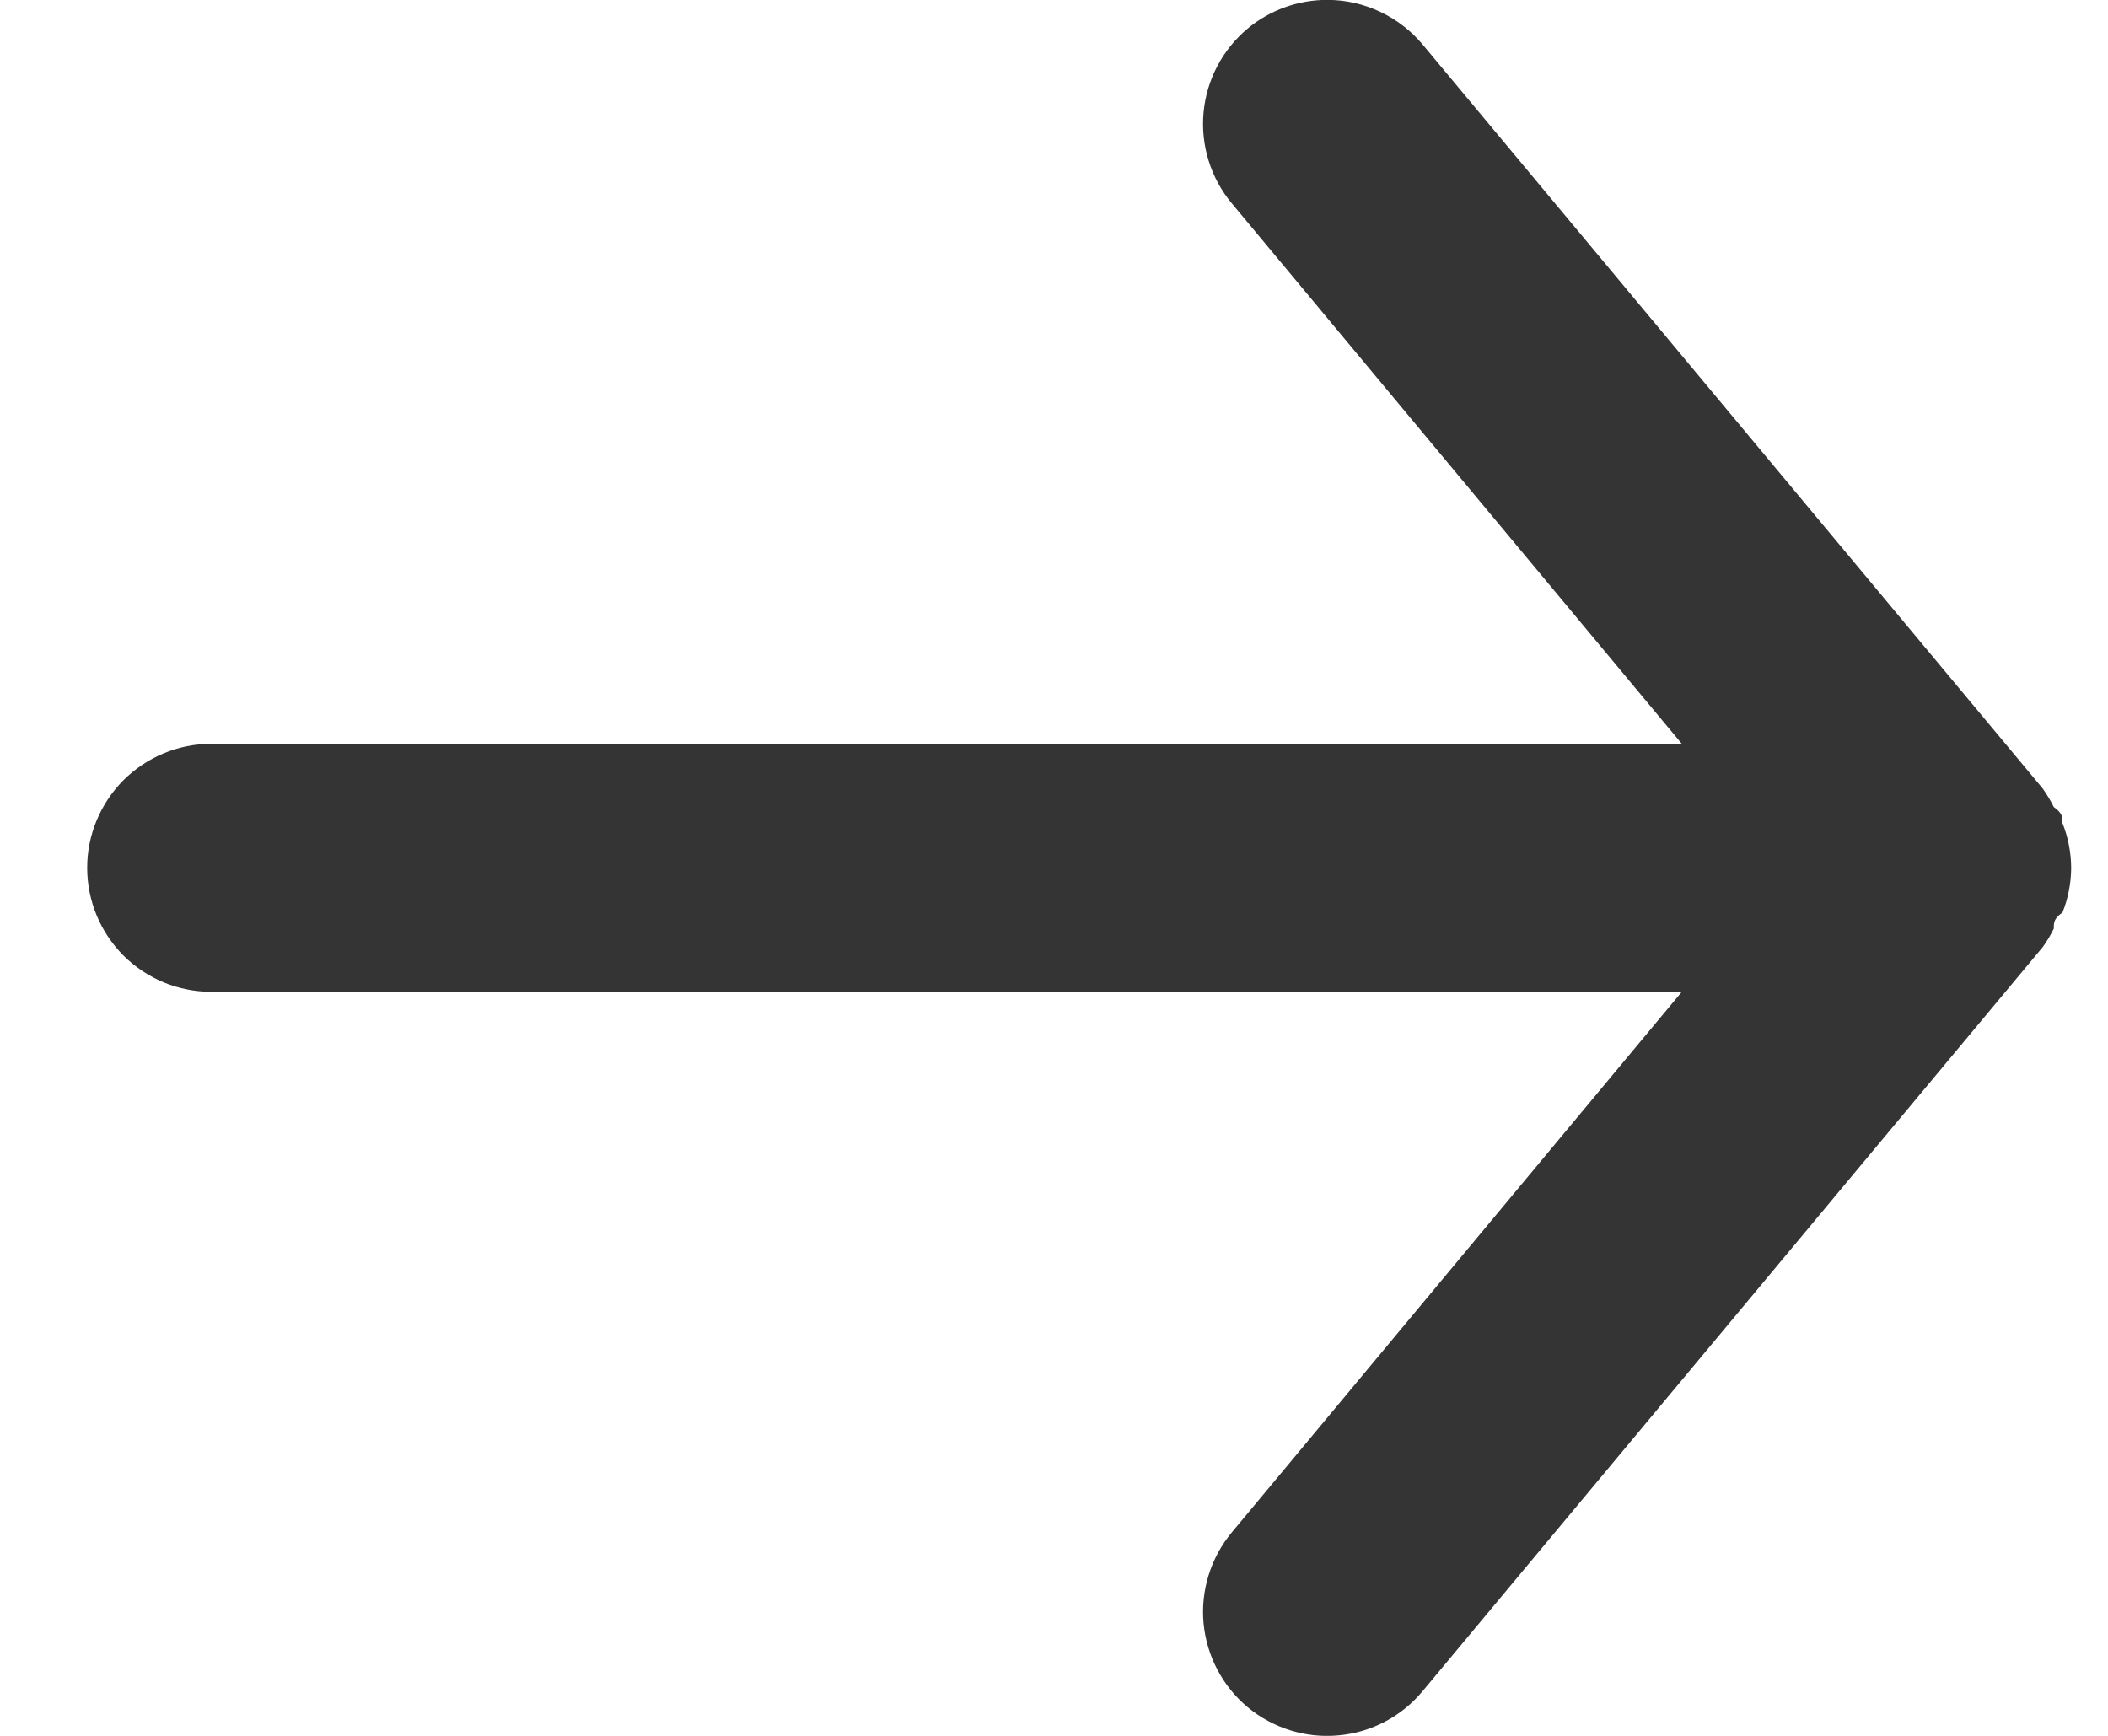 <svg width="17" height="14" viewBox="0 0 17 14" fill="none" xmlns="http://www.w3.org/2000/svg">
<path d="M1.703 7.999L13.563 7.999L9.933 12.36C9.764 12.564 9.682 12.827 9.706 13.091C9.731 13.356 9.859 13.6 10.063 13.77C10.268 13.939 10.531 14.021 10.795 13.996C11.06 13.972 11.303 13.844 11.473 13.639L16.473 7.639C16.507 7.592 16.537 7.542 16.563 7.489C16.563 7.439 16.563 7.409 16.633 7.359C16.679 7.245 16.702 7.123 16.703 6.999C16.702 6.876 16.679 6.754 16.633 6.639C16.633 6.589 16.633 6.559 16.563 6.509C16.537 6.457 16.507 6.407 16.473 6.359L11.473 0.359C11.379 0.247 11.261 0.156 11.128 0.094C10.995 0.031 10.85 -0.001 10.703 -0.001C10.47 -0.001 10.243 0.08 10.063 0.229C9.962 0.313 9.878 0.417 9.817 0.533C9.756 0.649 9.718 0.777 9.706 0.908C9.694 1.038 9.708 1.171 9.747 1.296C9.786 1.422 9.849 1.538 9.933 1.639L13.563 5.999L1.703 5.999C1.438 5.999 1.184 6.105 0.996 6.292C0.809 6.48 0.703 6.734 0.703 6.999C0.703 7.265 0.809 7.519 0.996 7.707C1.184 7.894 1.438 7.999 1.703 7.999Z" fill="#343434"/>
</svg>
